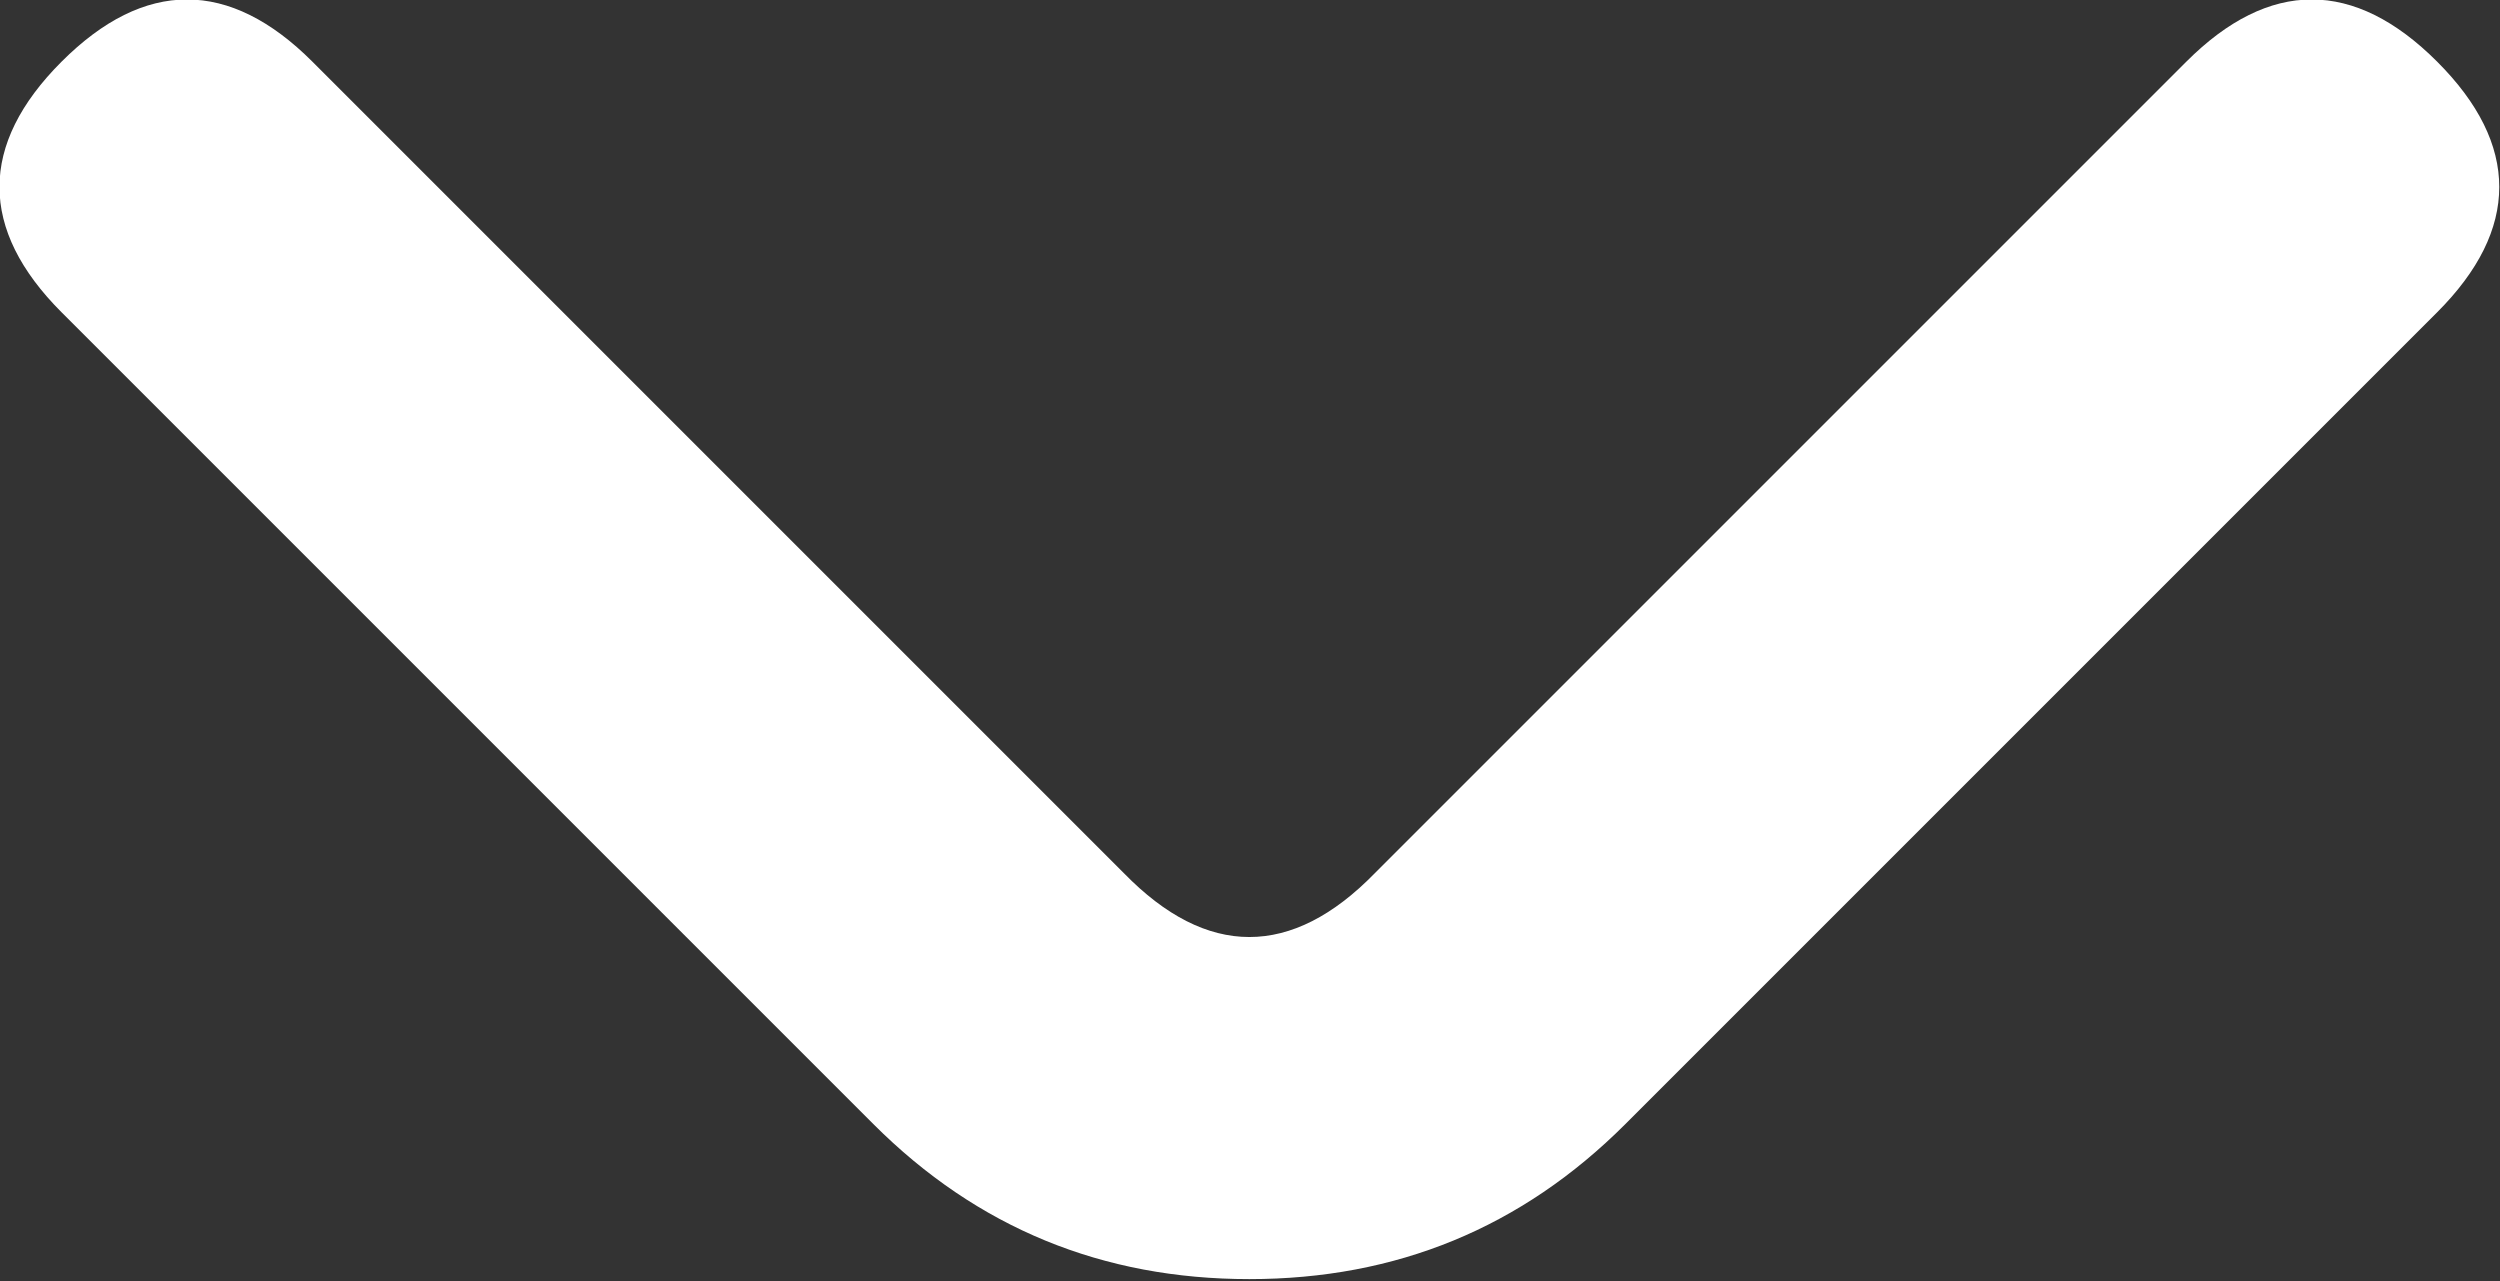 <svg width="11.766" height="6.029" viewBox="0 0 11.766 6.029" fill="none" xmlns="http://www.w3.org/2000/svg" xmlns:xlink="http://www.w3.org/1999/xlink">
	<rect x="0" y="0" width="11.766" height="6.029" fill="#333333" stroke="none"/>
	<desc>
			Created with Pixso.
	</desc>
	<defs/>
	<path id="path" d="M11.47 0.29C11.08 -0.1 10.68 -0.1 10.29 0.29L6.47 4.11C6.08 4.51 5.68 4.51 5.29 4.11L1.47 0.29C1.08 -0.1 0.68 -0.1 0.29 0.29C-0.1 0.68 -0.1 1.08 0.29 1.47L4.11 5.29C4.6 5.78 5.19 6.02 5.88 6.02C6.57 6.02 7.16 5.78 7.65 5.29L11.47 1.47C11.86 1.08 11.86 0.68 11.47 0.29Z" fill="#FFFFFF" fill-opacity="1" fill-rule="nonzero"/>
</svg>
